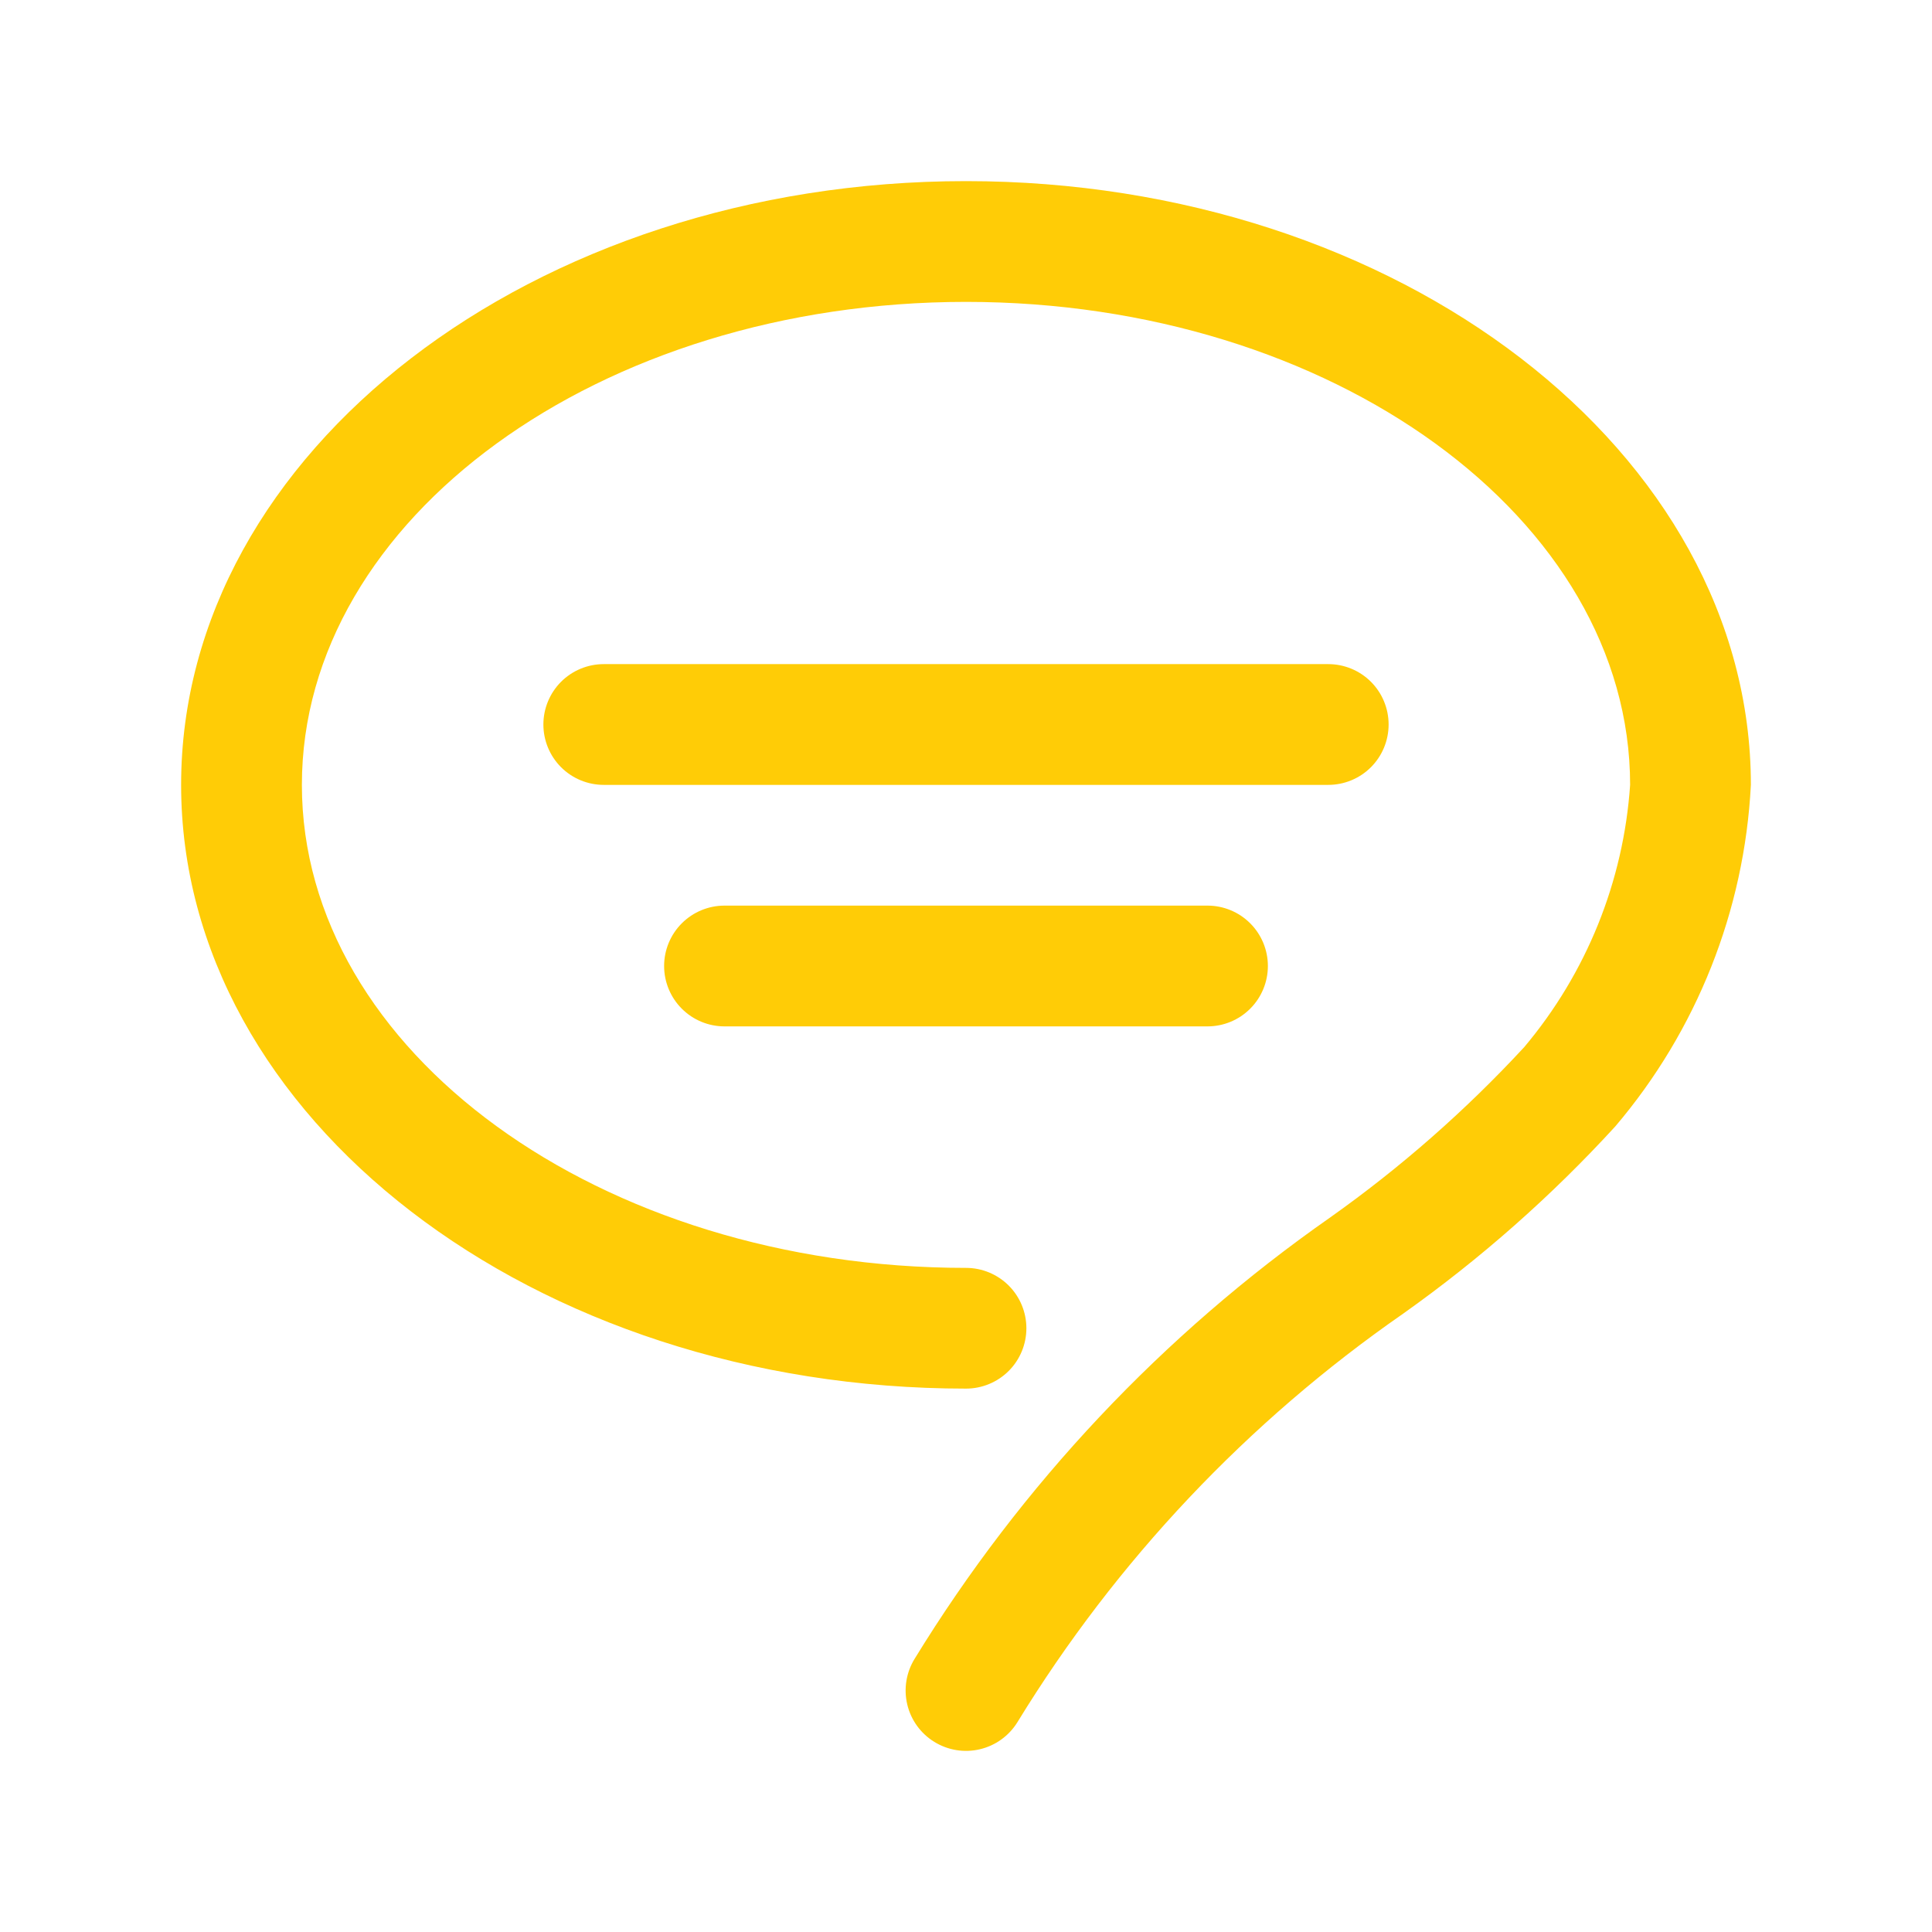 <?xml version="1.0" encoding="UTF-8"?> <svg xmlns="http://www.w3.org/2000/svg" width="51" height="51" viewBox="0 0 51 51" fill="none"> <path d="M25.5 4.781C14.075 4.781 4.781 11.931 4.781 20.719C4.781 29.507 14.075 36.656 25.5 36.656C25.923 36.656 26.328 36.488 26.627 36.19C26.926 35.891 27.094 35.485 27.094 35.062C27.094 34.64 26.926 34.234 26.627 33.935C26.328 33.637 25.923 33.469 25.5 33.469C15.833 33.469 7.969 27.749 7.969 20.719C7.969 13.689 15.833 7.969 25.5 7.969C35.167 7.969 43.031 13.689 43.031 20.719C42.858 23.265 41.879 25.689 40.235 27.642C38.687 29.315 36.97 30.823 35.11 32.14C30.694 35.228 26.961 39.193 24.144 43.788C23.922 44.147 23.852 44.581 23.949 44.992C24.046 45.404 24.303 45.759 24.663 45.981C25.023 46.203 25.456 46.274 25.867 46.176C26.279 46.079 26.635 45.822 26.857 45.462C29.467 41.199 32.936 37.526 37.043 34.675C39.078 33.231 40.954 31.575 42.64 29.734C44.791 27.204 46.049 24.036 46.219 20.719C46.219 11.931 36.925 4.781 25.5 4.781Z" fill="#FFCC06"></path> <path d="M36.656 19.125C36.656 18.702 36.488 18.297 36.19 17.998C35.891 17.699 35.485 17.531 35.062 17.531H15.938C15.515 17.531 15.109 17.699 14.81 17.998C14.512 18.297 14.344 18.702 14.344 19.125C14.344 19.548 14.512 19.953 14.81 20.252C15.109 20.551 15.515 20.719 15.938 20.719H35.062C35.485 20.719 35.891 20.551 36.19 20.252C36.488 19.953 36.656 19.548 36.656 19.125Z" fill="#FFCC06"></path> <path d="M19.125 27.094H31.875C32.298 27.094 32.703 26.926 33.002 26.627C33.301 26.328 33.469 25.923 33.469 25.5C33.469 25.077 33.301 24.672 33.002 24.373C32.703 24.074 32.298 23.906 31.875 23.906H19.125C18.702 23.906 18.297 24.074 17.998 24.373C17.699 24.672 17.531 25.077 17.531 25.5C17.531 25.923 17.699 26.328 17.998 26.627C18.297 26.926 18.702 27.094 19.125 27.094Z" fill="#FFCC06"></path> </svg> 
